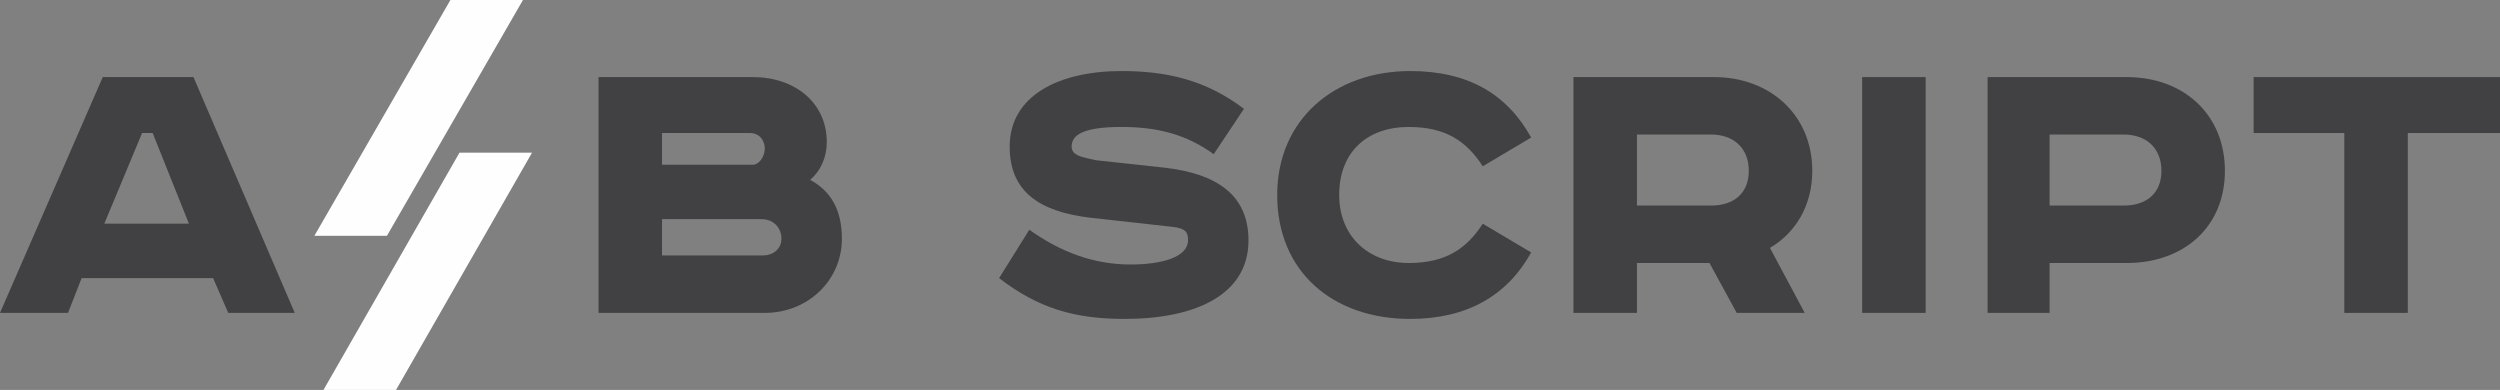<?xml version="1.0" encoding="UTF-8"?> <!-- Creator: CorelDRAW X8 --> <svg xmlns="http://www.w3.org/2000/svg" xmlns:xlink="http://www.w3.org/1999/xlink" xml:space="preserve" width="1654px" height="258px" style="shape-rendering:geometricPrecision; text-rendering:geometricPrecision; image-rendering:optimizeQuality; fill-rule:evenodd; clip-rule:evenodd" viewBox="0 0 1654 258"><rect x="0" y="0" width="1654" height="258" fill="#808080" stroke="none"/> <defs> <style type="text/css"> <![CDATA[ .fil1 {fill:#FEFEFE} .fil0 {fill:#414042} ]]> </style> </defs> <g id="Слой_x0020_1">  <g id="_643759756000"> <polygon class="fil0" points="1491,51 1491,88 1551,88 1551,207 1593,207 1593,88 1654,88 1654,51 "></polygon> <path class="fil0" d="M1356 89l49 0c15,0 25,9 25,24 0,15 -10,23 -25,23l-49 0 0 -47zm-41 -38l0 156 41 0 0 -33 51 0c38,0 65,-24 65,-61 0,-37 -27,-62 -65,-62l-92 0z"></path> <polygon class="fil0" points="1232,51 1232,207 1274,207 1274,51 "></polygon> <path class="fil0" d="M1083 89l49 0c15,0 25,9 25,24 0,15 -10,23 -25,23l-49 0 0 -47zm-42 -38l0 156 42 0 0 -33 48 0 18 33 45 0 -23 -43c17,-10 28,-28 28,-51 0,-37 -28,-62 -65,-62l-93 0z"></path> <path class="fil0" d="M1013 91c-16,-29 -42,-44 -80,-44 -50,0 -88,32 -88,82 0,51 37,82 88,82 37,0 64,-15 80,-44l-32 -19c-11,17 -25,26 -49,26 -27,0 -46,-18 -46,-45 0,-28 18,-45 46,-45 24,0 38,9 49,26l32 -19z"></path> <path class="fil0" d="M823 72c-25,-19 -51,-25 -81,-25 -41,0 -74,16 -74,50 0,30 20,43 53,47l54 6c10,1 11,4 11,9 0,11 -17,16 -38,16 -24,0 -46,-8 -67,-23l-20 32c26,20 50,27 83,27 47,0 82,-16 82,-52 0,-30 -21,-44 -55,-48l-46 -5c-9,-2 -16,-3 -16,-9 0,-7 6,-13 33,-13 24,0 43,5 61,18l20 -30z"></path> <path class="fil0" d="M438 145l66 0c7,0 13,5 13,13 0,7 -6,11 -12,11l-67 0 0 -24zm0 -57l58 0c8,0 10,7 10,10 0,6 -4,11 -8,11l-60 0 0 -21zm-42 -37l0 156 110 0c29,0 51,-22 51,-49 0,-20 -8,-32 -21,-39 7,-6 11,-15 11,-25 0,-26 -21,-43 -49,-43l-102 0z"></path> <path class="fil0" d="M68 51l-68 156 45 0 9 -23 87 0 10 23 44 0 -67 -156 -60 0zm26 37l7 0 24 60 -56 0 25 -60z"></path> <polygon class="fil1" points="256,156 346,0 298,0 208,156 "></polygon> <polygon class="fil1" points="262,258 352,101 304,101 214,258 "></polygon> </g> </g> </svg> 